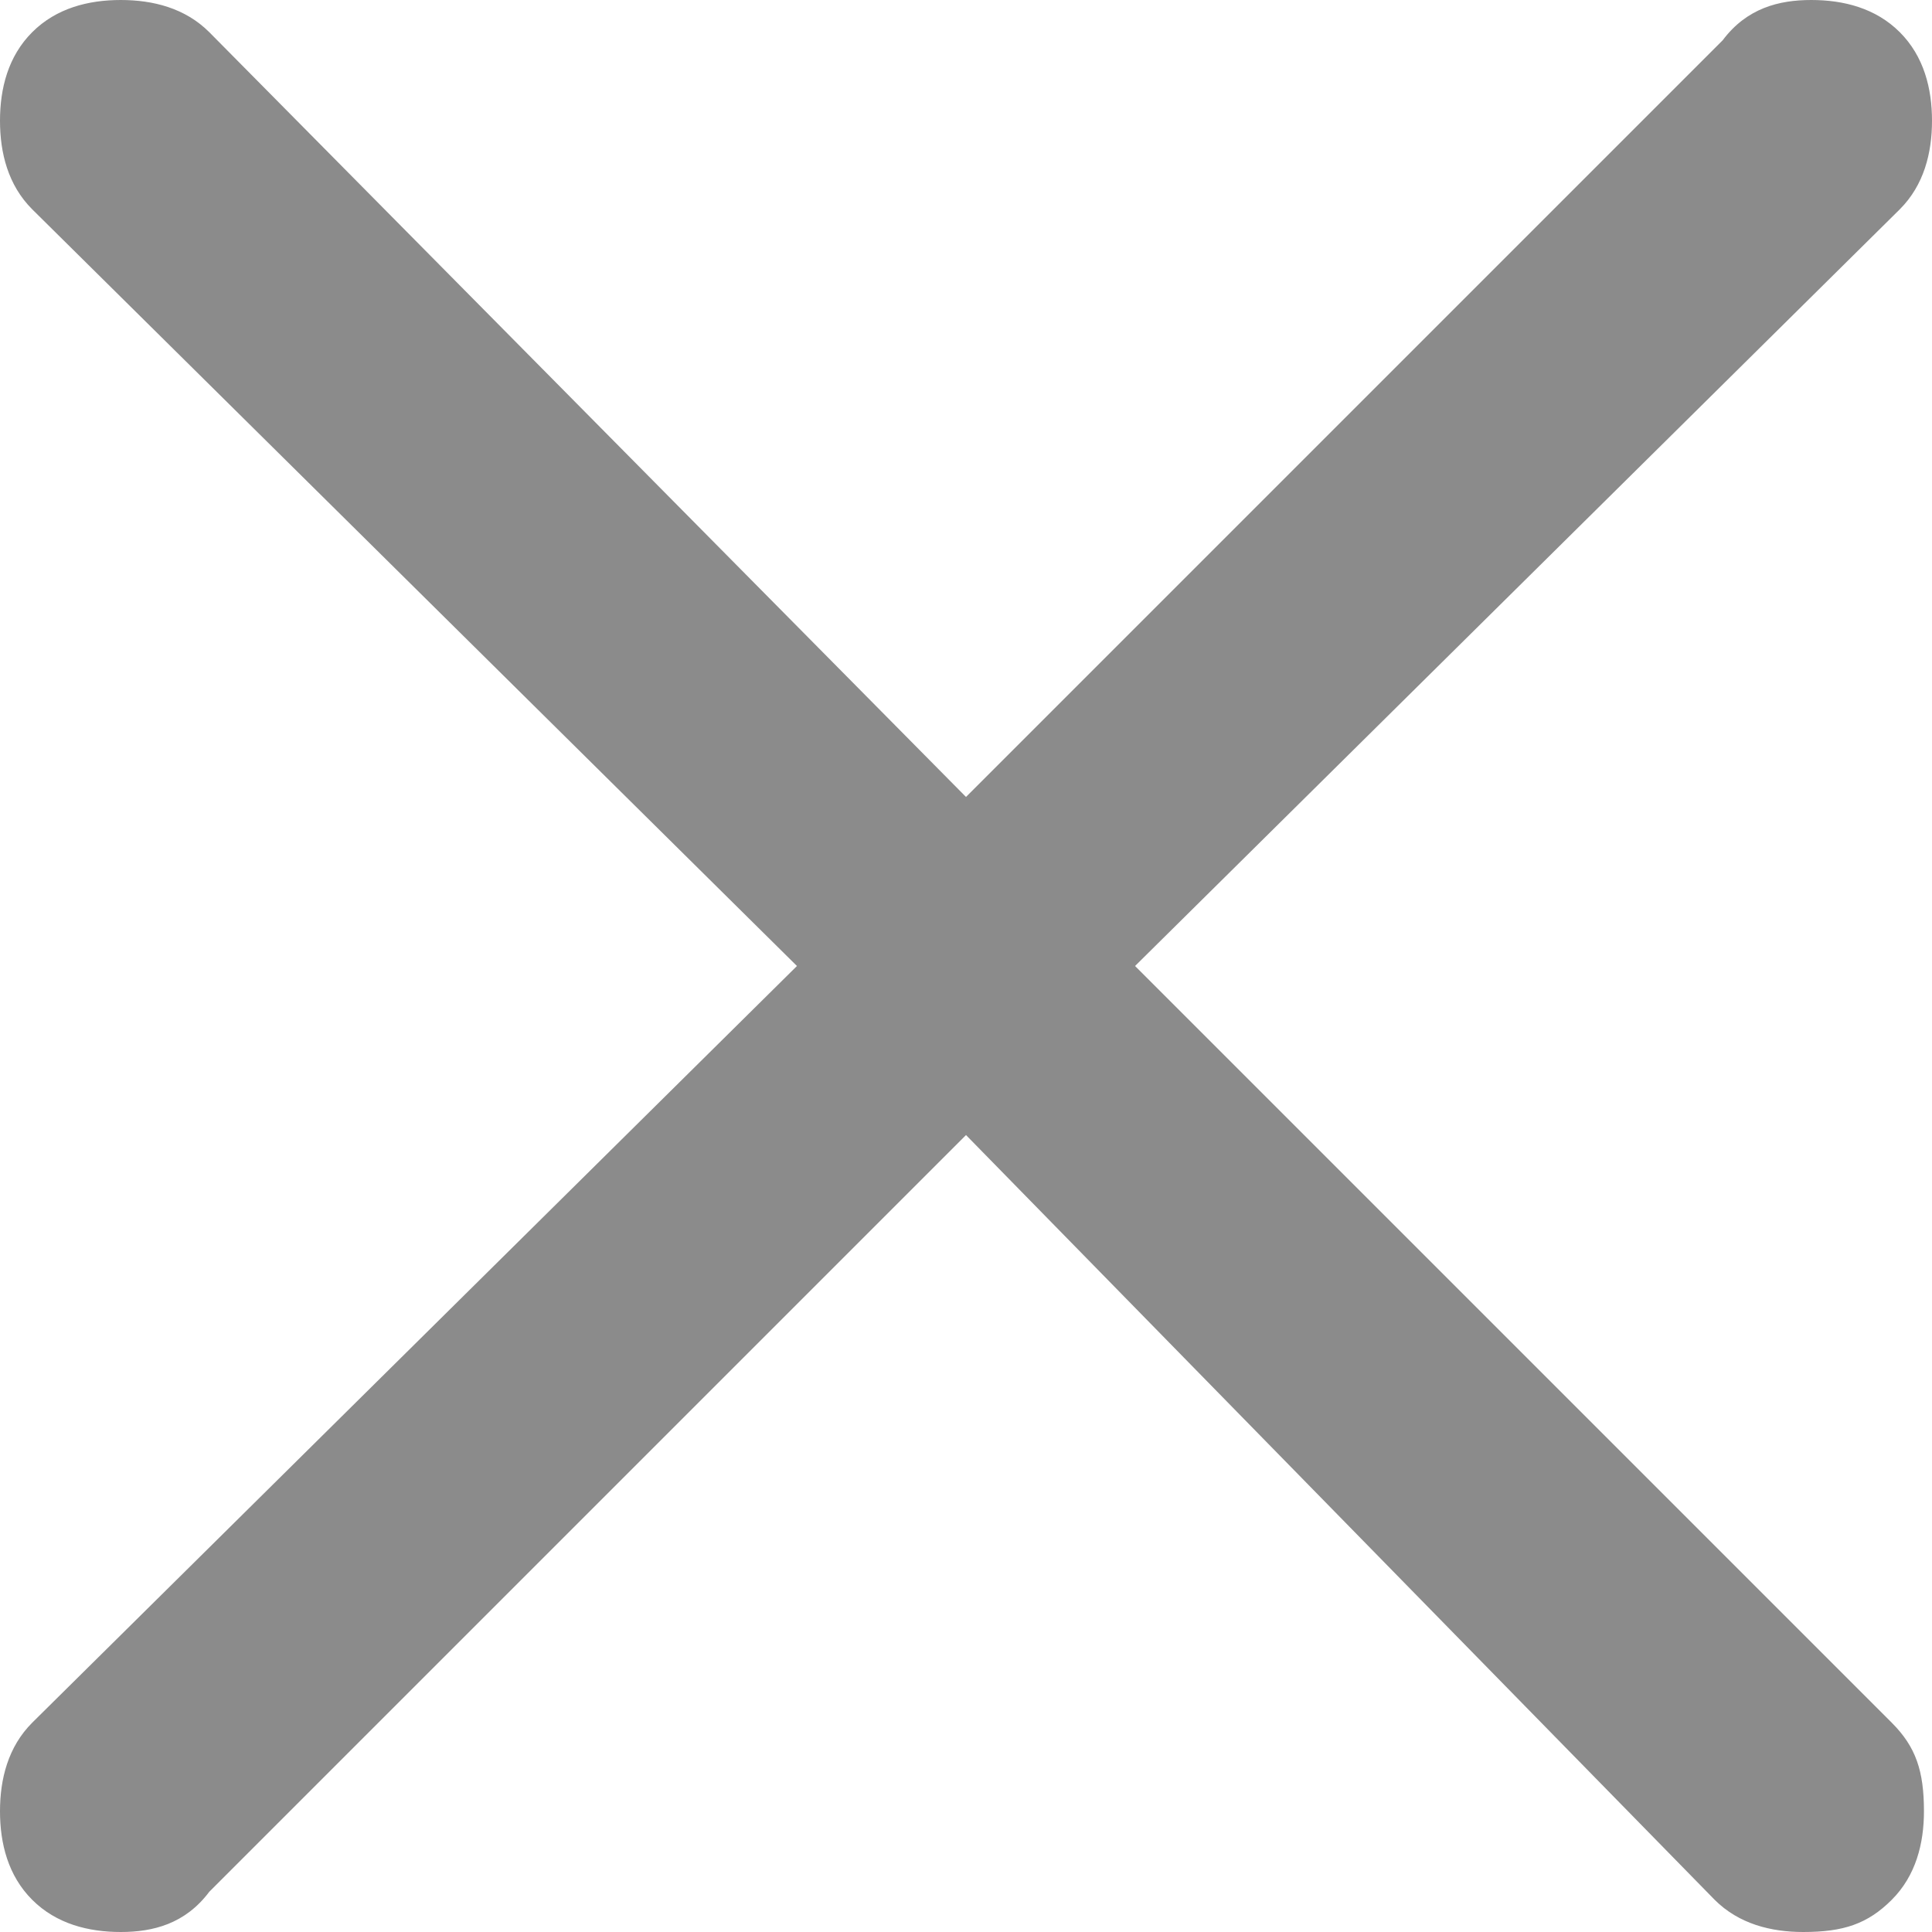 <?xml version="1.0" encoding="utf-8"?>
<!-- Generator: Adobe Illustrator 20.1.0, SVG Export Plug-In . SVG Version: 6.00 Build 0)  -->
<svg version="1.1" id="Слой_1" xmlns="http://www.w3.org/2000/svg" xmlns:xlink="http://www.w3.org/1999/xlink" x="0px" y="0px"
	 viewBox="0 0 24 24" style="enable-background:new 0 0 24 24;" xml:space="preserve">
<style type="text/css">
	.st0{fill:#8B8B8B;}
</style>
<path class="st0" d="M22.5,0c0.4,0,0.8,0.1,1.1,0.4C23.9,0.7,24,1.1,24,1.5c0,0.4-0.1,0.8-0.4,1.1L14.1,12l9.4,9.4
	c0.3,0.3,0.4,0.6,0.4,1.1c0,0.4-0.1,0.8-0.4,1.1c-0.3,0.3-0.6,0.4-1.1,0.4c-0.4,0-0.8-0.1-1.1-0.4L12,14.1l-9.4,9.4
	C2.3,23.9,1.9,24,1.5,24c-0.4,0-0.8-0.1-1.1-0.4C0.1,23.3,0,22.9,0,22.5c0-0.4,0.1-0.8,0.4-1.1L9.9,12L0.4,2.6C0.1,2.3,0,1.9,0,1.5
	c0-0.4,0.1-0.8,0.4-1.1S1.1,0,1.5,0c0.4,0,0.8,0.1,1.1,0.4L12,9.9l9.4-9.4C21.7,0.1,22.1,0,22.5,0z"/>
</svg>
